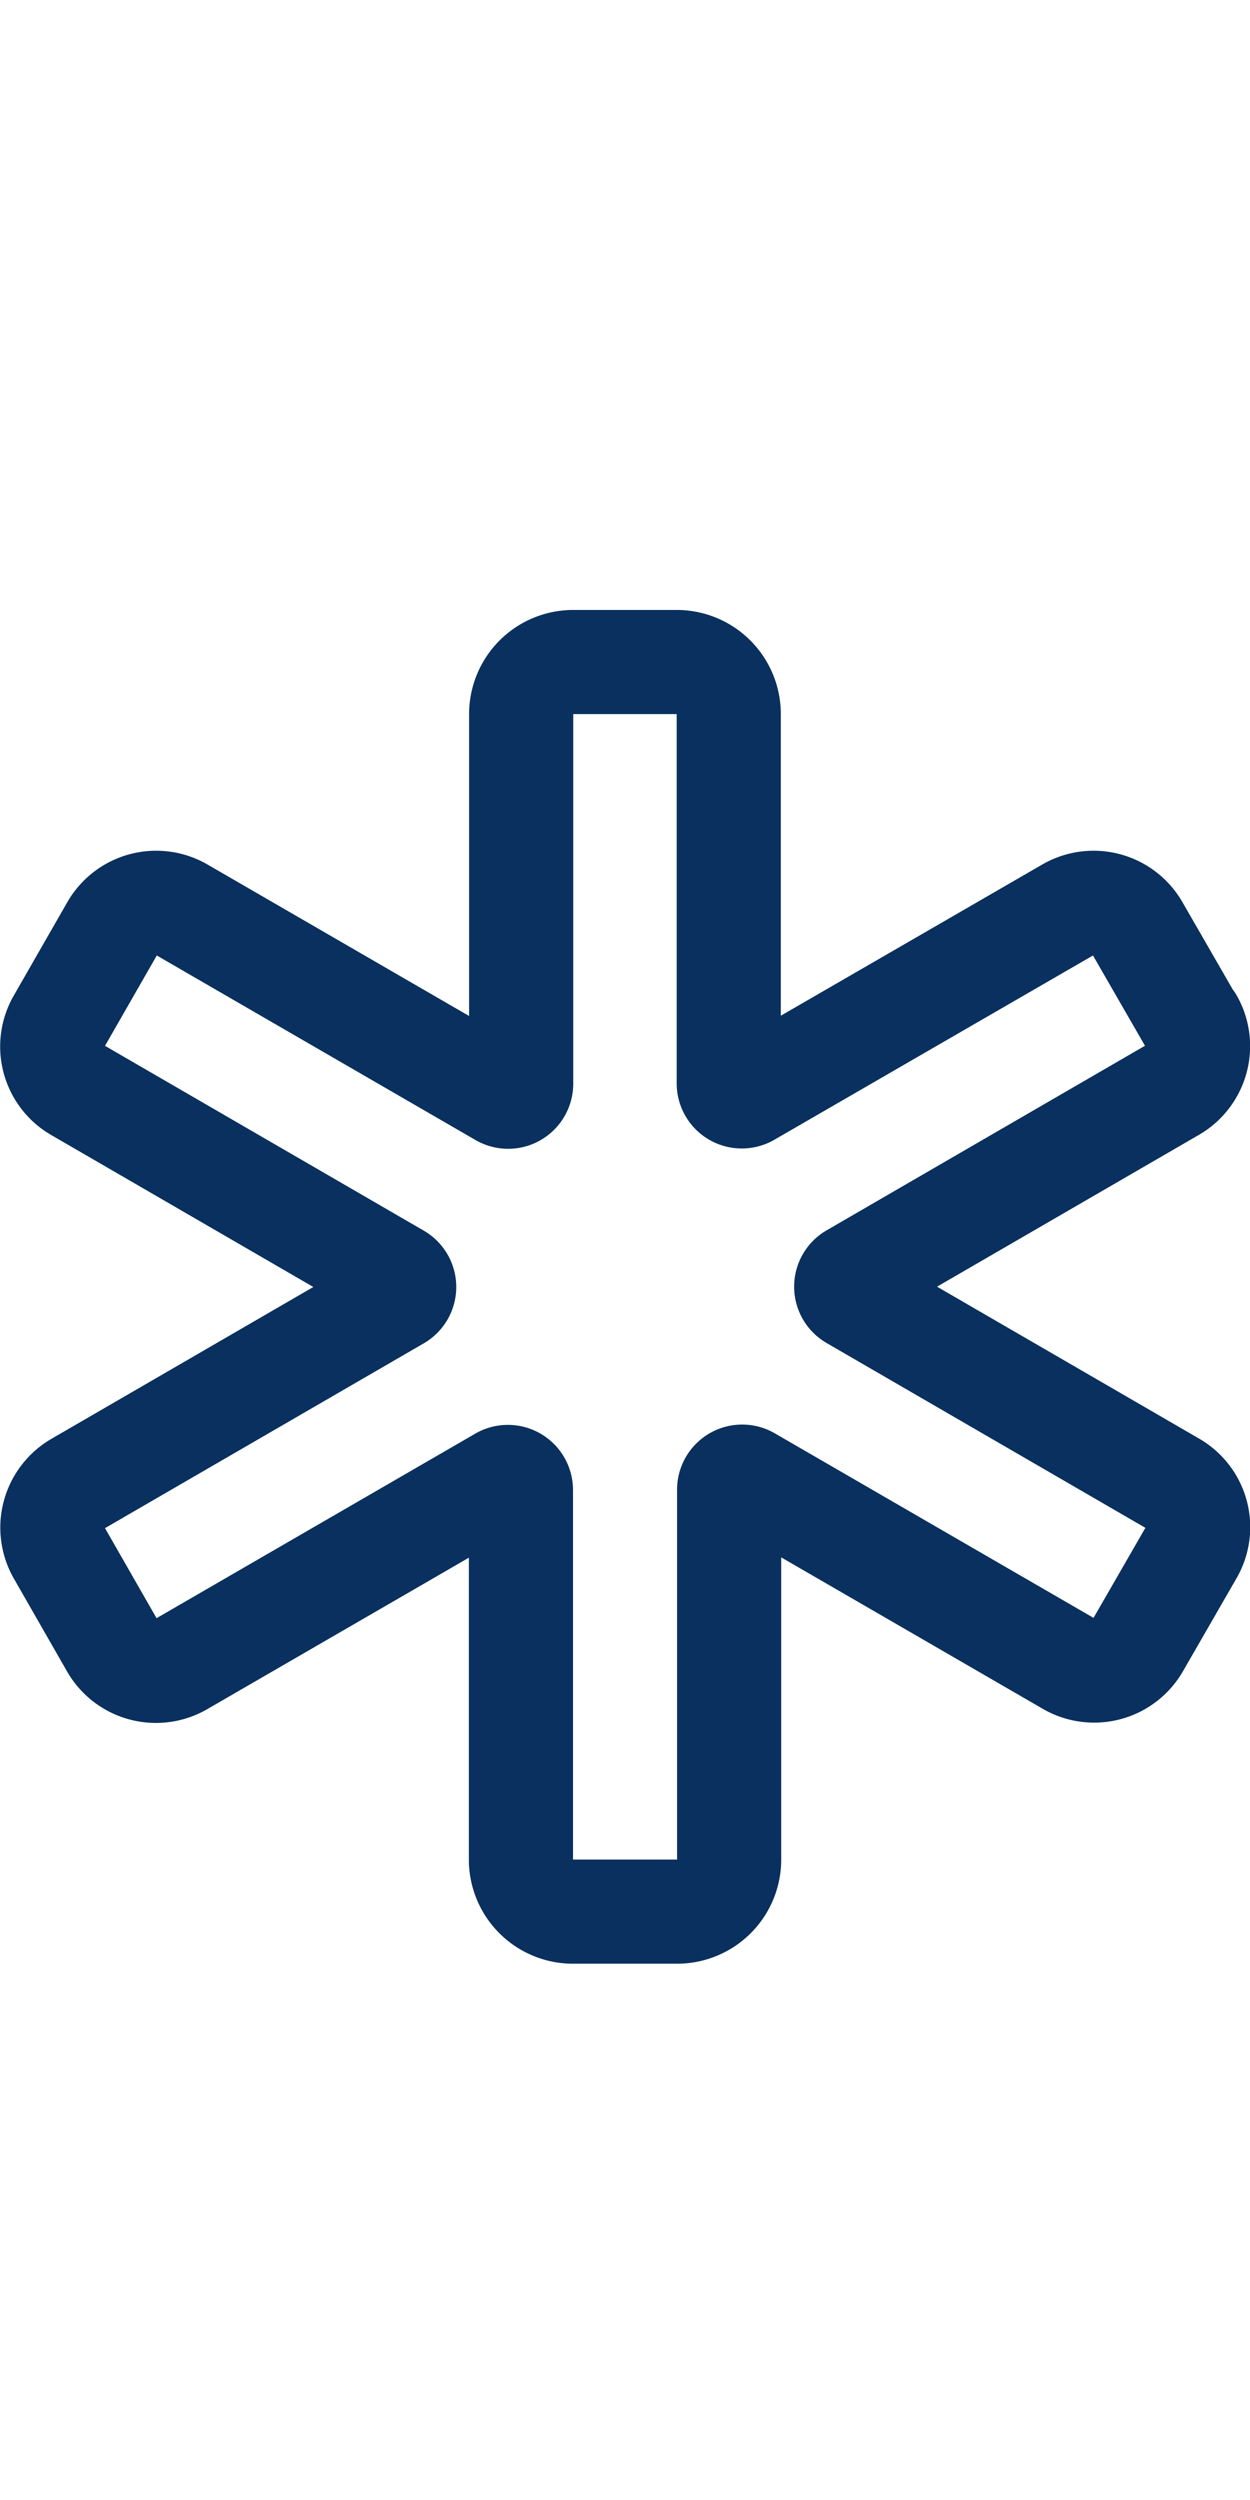 <svg xmlns="http://www.w3.org/2000/svg" xmlns:xlink="http://www.w3.org/1999/xlink" width="16" height="32" viewBox="0 0 16 32">
  <defs>
    <clipPath id="clip-path">
      <rect id="Rectangle_76" data-name="Rectangle 76" width="16" height="32" transform="translate(0 -0.473)" fill="#09305e" stroke="#707070" stroke-width="1"/>
    </clipPath>
  </defs>
  <g id="Mask_Group_6" data-name="Mask Group 6" transform="translate(0 0.473)" clip-path="url(#clip-path)">
    <g id="medical-outline" transform="translate(0.669 8.004)">
      <path id="Path_92" data-name="Path 92" d="M17.906,7.258,17.22,6.067a.645.645,0,0,0-.881-.237L12.241,8.2a.167.167,0,0,1-.25-.146l0-4.726a.666.666,0,0,0-.666-.666H10a.666.666,0,0,0-.666.666l0,4.73a.167.167,0,0,1-.25.146l-4.1-2.374a.645.645,0,0,0-.881.237L3.418,7.262a.642.642,0,0,0,.237.879l4.1,2.377a.167.167,0,0,1,0,.287l-4.1,2.377a.647.647,0,0,0-.237.879L4.1,15.252a.645.645,0,0,0,.881.237l4.1-2.374a.167.167,0,0,1,.25.146l0,4.73a.666.666,0,0,0,.666.666h1.333a.666.666,0,0,0,.666-.666l0-4.734a.167.167,0,0,1,.25-.146l4.1,2.374a.645.645,0,0,0,.881-.237l.686-1.191a.642.642,0,0,0-.237-.879l-4.1-2.377a.167.167,0,0,1,0-.287l4.1-2.377a.646.646,0,0,0,.237-.879Z" transform="translate(-3.332 -2.665)" fill="none" stroke="#09305e" stroke-linecap="round" stroke-linejoin="round" stroke-width="1.333"/>
    </g>
  </g>
</svg>

